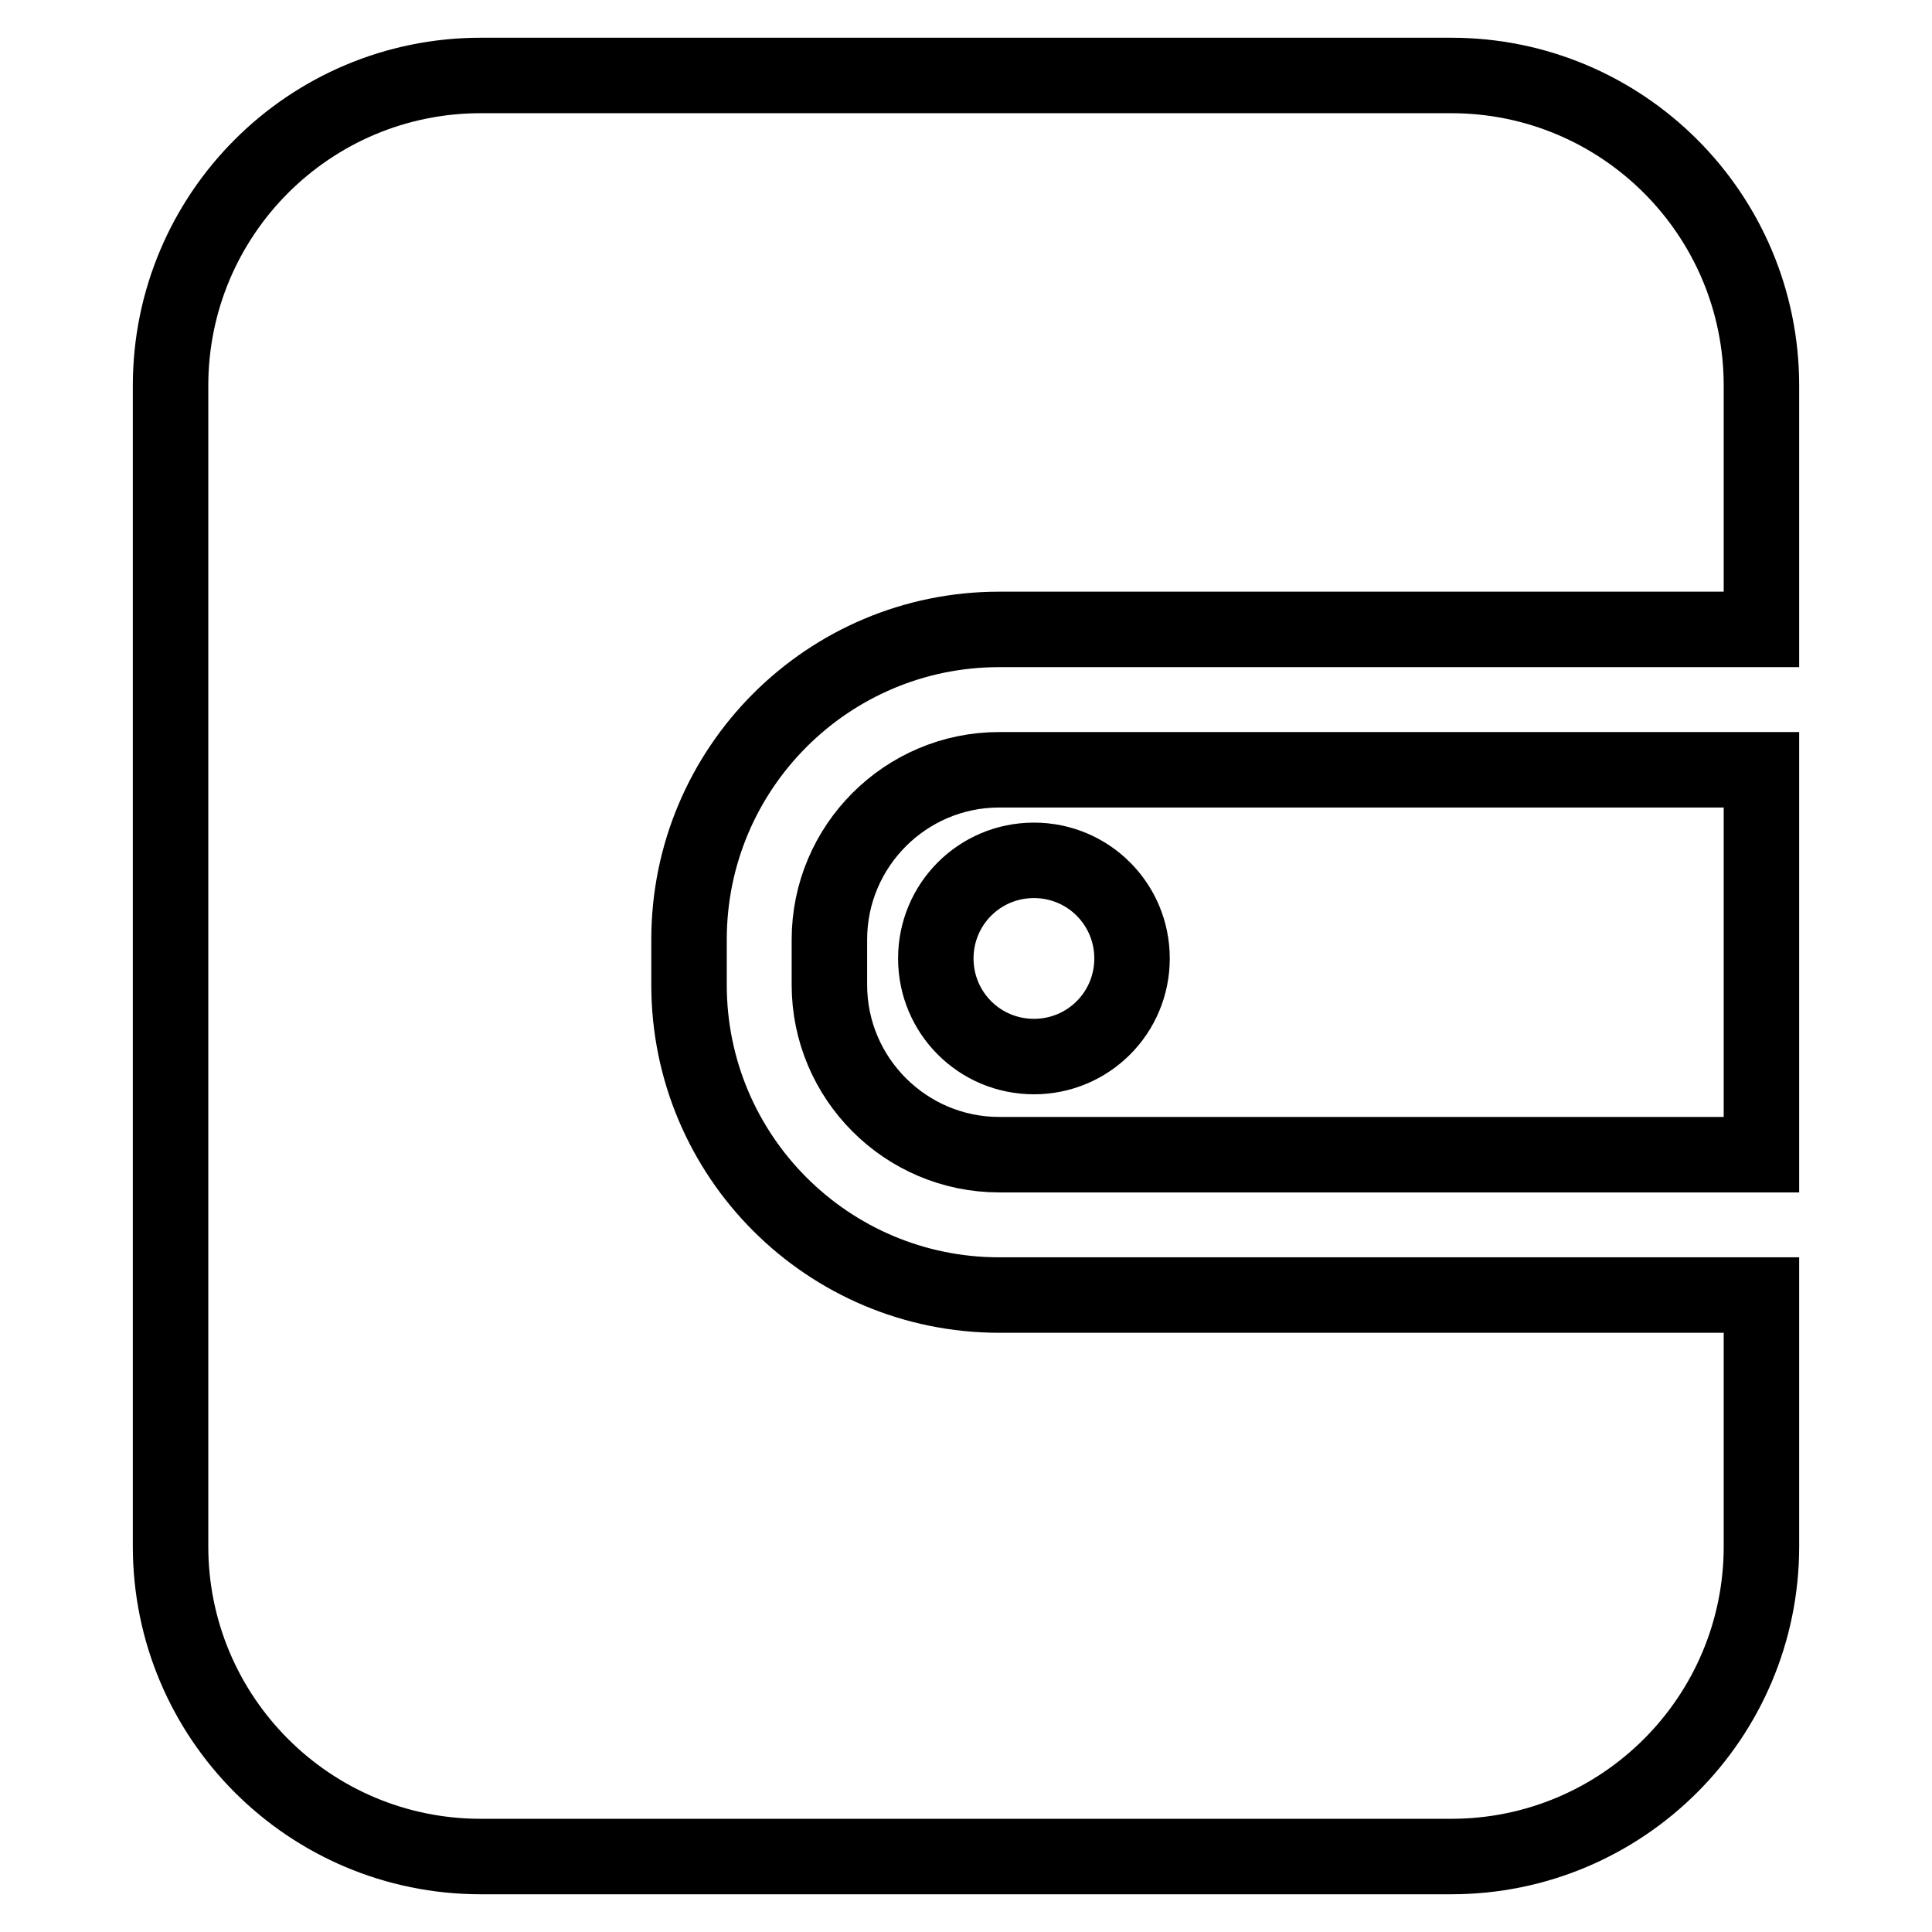 <?xml version="1.0" encoding="utf-8"?>
<!-- Svg Vector Icons : http://www.onlinewebfonts.com/icon -->
<!DOCTYPE svg PUBLIC "-//W3C//DTD SVG 1.1//EN" "http://www.w3.org/Graphics/SVG/1.1/DTD/svg11.dtd">
<svg version="1.1" xmlns="http://www.w3.org/2000/svg" xmlns:xlink="http://www.w3.org/1999/xlink" x="0px" y="0px" viewBox="0 0 256 256" enable-background="new 0 0 256 256" xml:space="preserve">
<g> <path stroke-width="10" fill-opacity="0" stroke="#000000"  d="M132.4,171.6c-22.7,0-41.1-18.4-41.1-41.1v-6c0-22.7,18.4-41.1,41.1-41.1h101V51.1 c0-22.7-18.4-41.1-41.1-41.1H63.7C41,10,22.6,28.4,22.6,51.1v153.8c0,22.7,18.4,41.1,41.1,41.1h128.6c22.7,0,41.1-18.4,41.1-41.1 v-33.3H132.4z M132.4,102c-12.4,0-22.5,10.1-22.5,22.5v6c0,12.4,10.1,22.5,22.5,22.5h101v-51H132.4z M137,140c-7.2,0-13-5.8-13-13 c0-7.2,5.8-13,13-13s13,5.8,13,13C150,134.2,144.2,140,137,140z"/></g>
</svg>